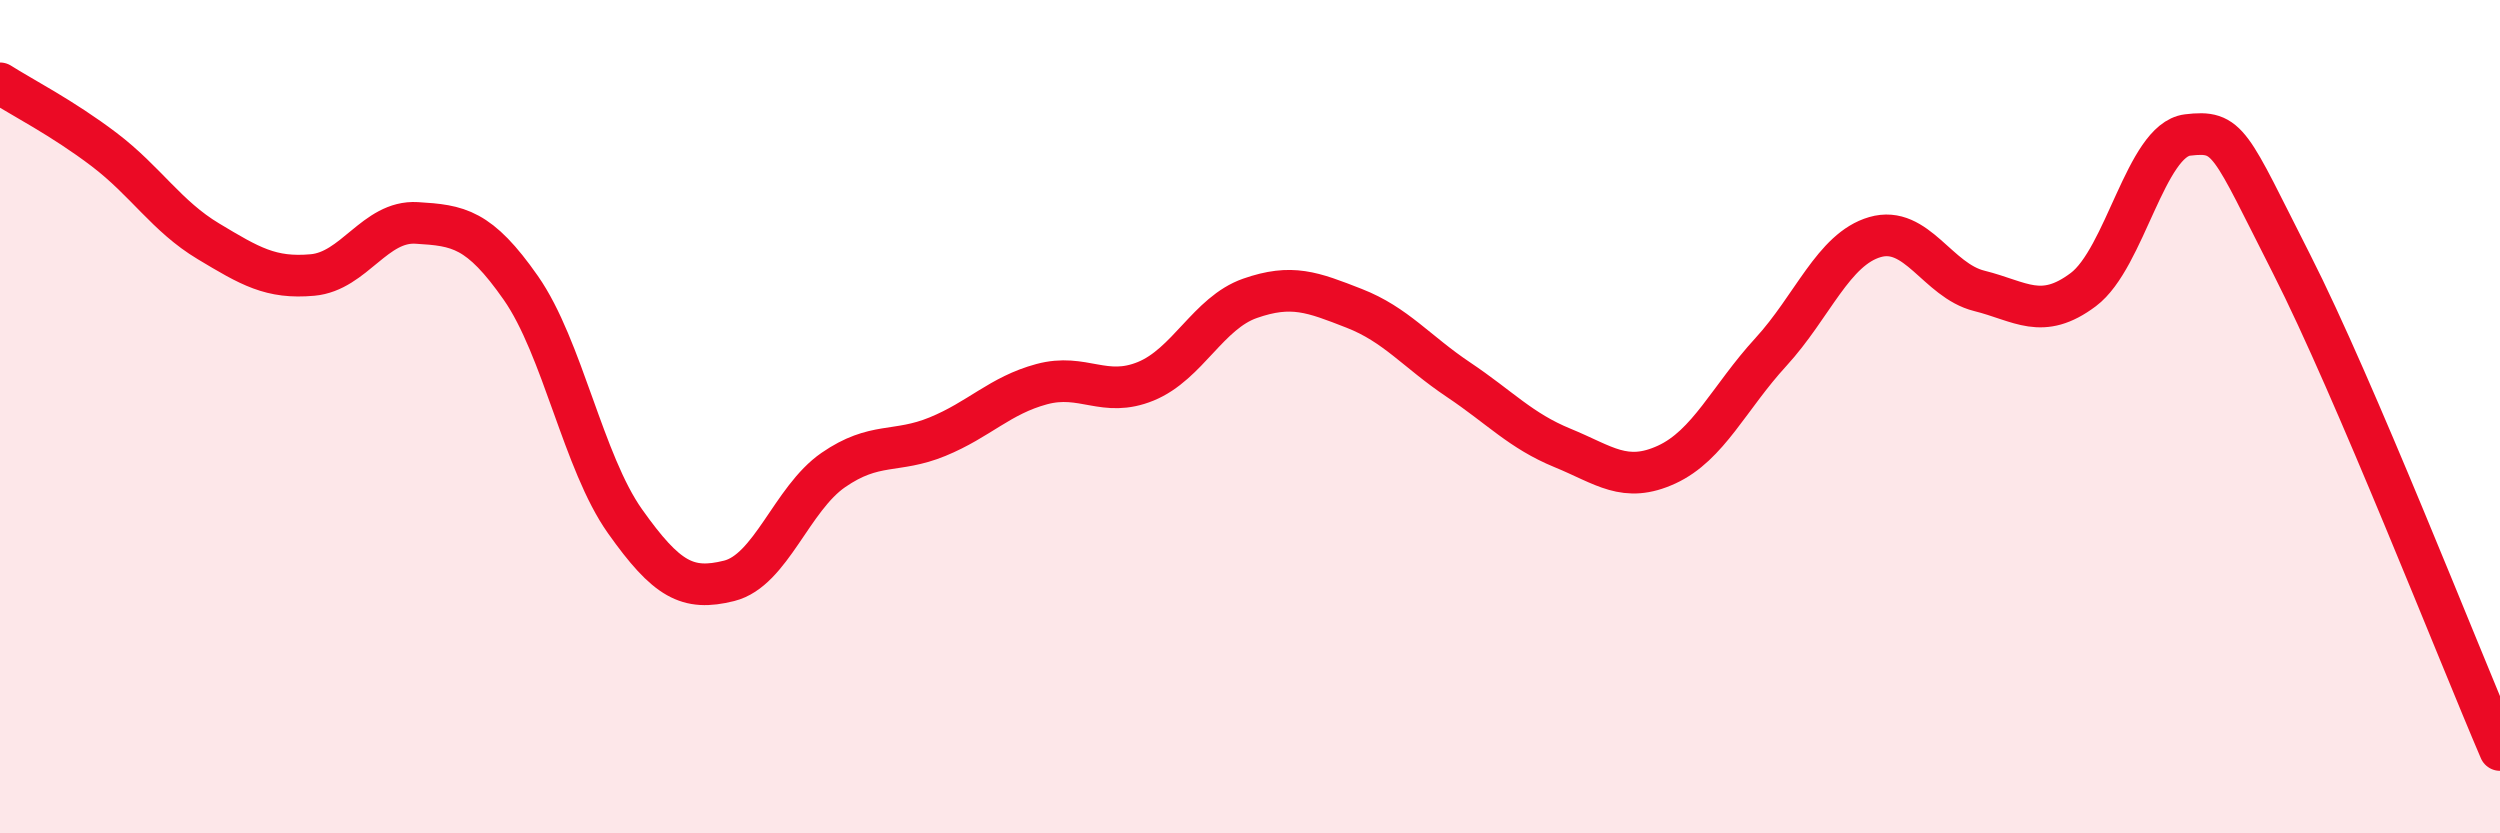 
    <svg width="60" height="20" viewBox="0 0 60 20" xmlns="http://www.w3.org/2000/svg">
      <path
        d="M 0,2 C 0.5,2.32 1.5,2.83 2.5,3.59 C 3.5,4.35 4,5.19 5,5.79 C 6,6.39 6.5,6.69 7.5,6.6 C 8.5,6.51 9,5.29 10,5.35 C 11,5.41 11.5,5.48 12.5,6.91 C 13.5,8.34 14,11.1 15,12.51 C 16,13.92 16.5,14.19 17.5,13.94 C 18.5,13.69 19,11.97 20,11.28 C 21,10.59 21.5,10.89 22.5,10.48 C 23.5,10.07 24,9.49 25,9.22 C 26,8.95 26.5,9.56 27.5,9.15 C 28.5,8.74 29,7.51 30,7.16 C 31,6.81 31.5,7.01 32.5,7.4 C 33.5,7.79 34,8.44 35,9.11 C 36,9.78 36.5,10.34 37.5,10.75 C 38.5,11.16 39,11.61 40,11.15 C 41,10.69 41.5,9.54 42.5,8.45 C 43.5,7.36 44,5.98 45,5.69 C 46,5.4 46.5,6.73 47.5,6.98 C 48.5,7.23 49,7.7 50,6.95 C 51,6.2 51.5,3.36 52.5,3.24 C 53.5,3.12 53.5,3.39 55,6.34 C 56.5,9.29 59,15.67 60,18L60 20L0 20Z"
        fill="#EB0A25"
        opacity="0.1"
        stroke-linecap="round"
        stroke-linejoin="round"
      />
      <path
        d="M 0,2 C 0.5,2.32 1.5,2.83 2.5,3.59 C 3.5,4.35 4,5.19 5,5.79 C 6,6.39 6.5,6.69 7.5,6.6 C 8.5,6.51 9,5.29 10,5.35 C 11,5.41 11.5,5.48 12.5,6.91 C 13.5,8.34 14,11.1 15,12.51 C 16,13.92 16.5,14.19 17.5,13.94 C 18.5,13.69 19,11.97 20,11.28 C 21,10.59 21.5,10.89 22.5,10.48 C 23.5,10.07 24,9.49 25,9.22 C 26,8.95 26.5,9.56 27.5,9.15 C 28.5,8.74 29,7.51 30,7.16 C 31,6.81 31.5,7.01 32.5,7.4 C 33.5,7.79 34,8.44 35,9.11 C 36,9.78 36.5,10.34 37.5,10.75 C 38.5,11.16 39,11.61 40,11.15 C 41,10.69 41.5,9.54 42.5,8.45 C 43.5,7.36 44,5.98 45,5.69 C 46,5.4 46.5,6.73 47.5,6.98 C 48.5,7.23 49,7.7 50,6.95 C 51,6.2 51.5,3.36 52.5,3.24 C 53.5,3.12 53.5,3.39 55,6.34 C 56.5,9.29 59,15.67 60,18"
        stroke="#EB0A25"
        stroke-width="1"
        fill="none"
        stroke-linecap="round"
        stroke-linejoin="round"
      />
    </svg>
  